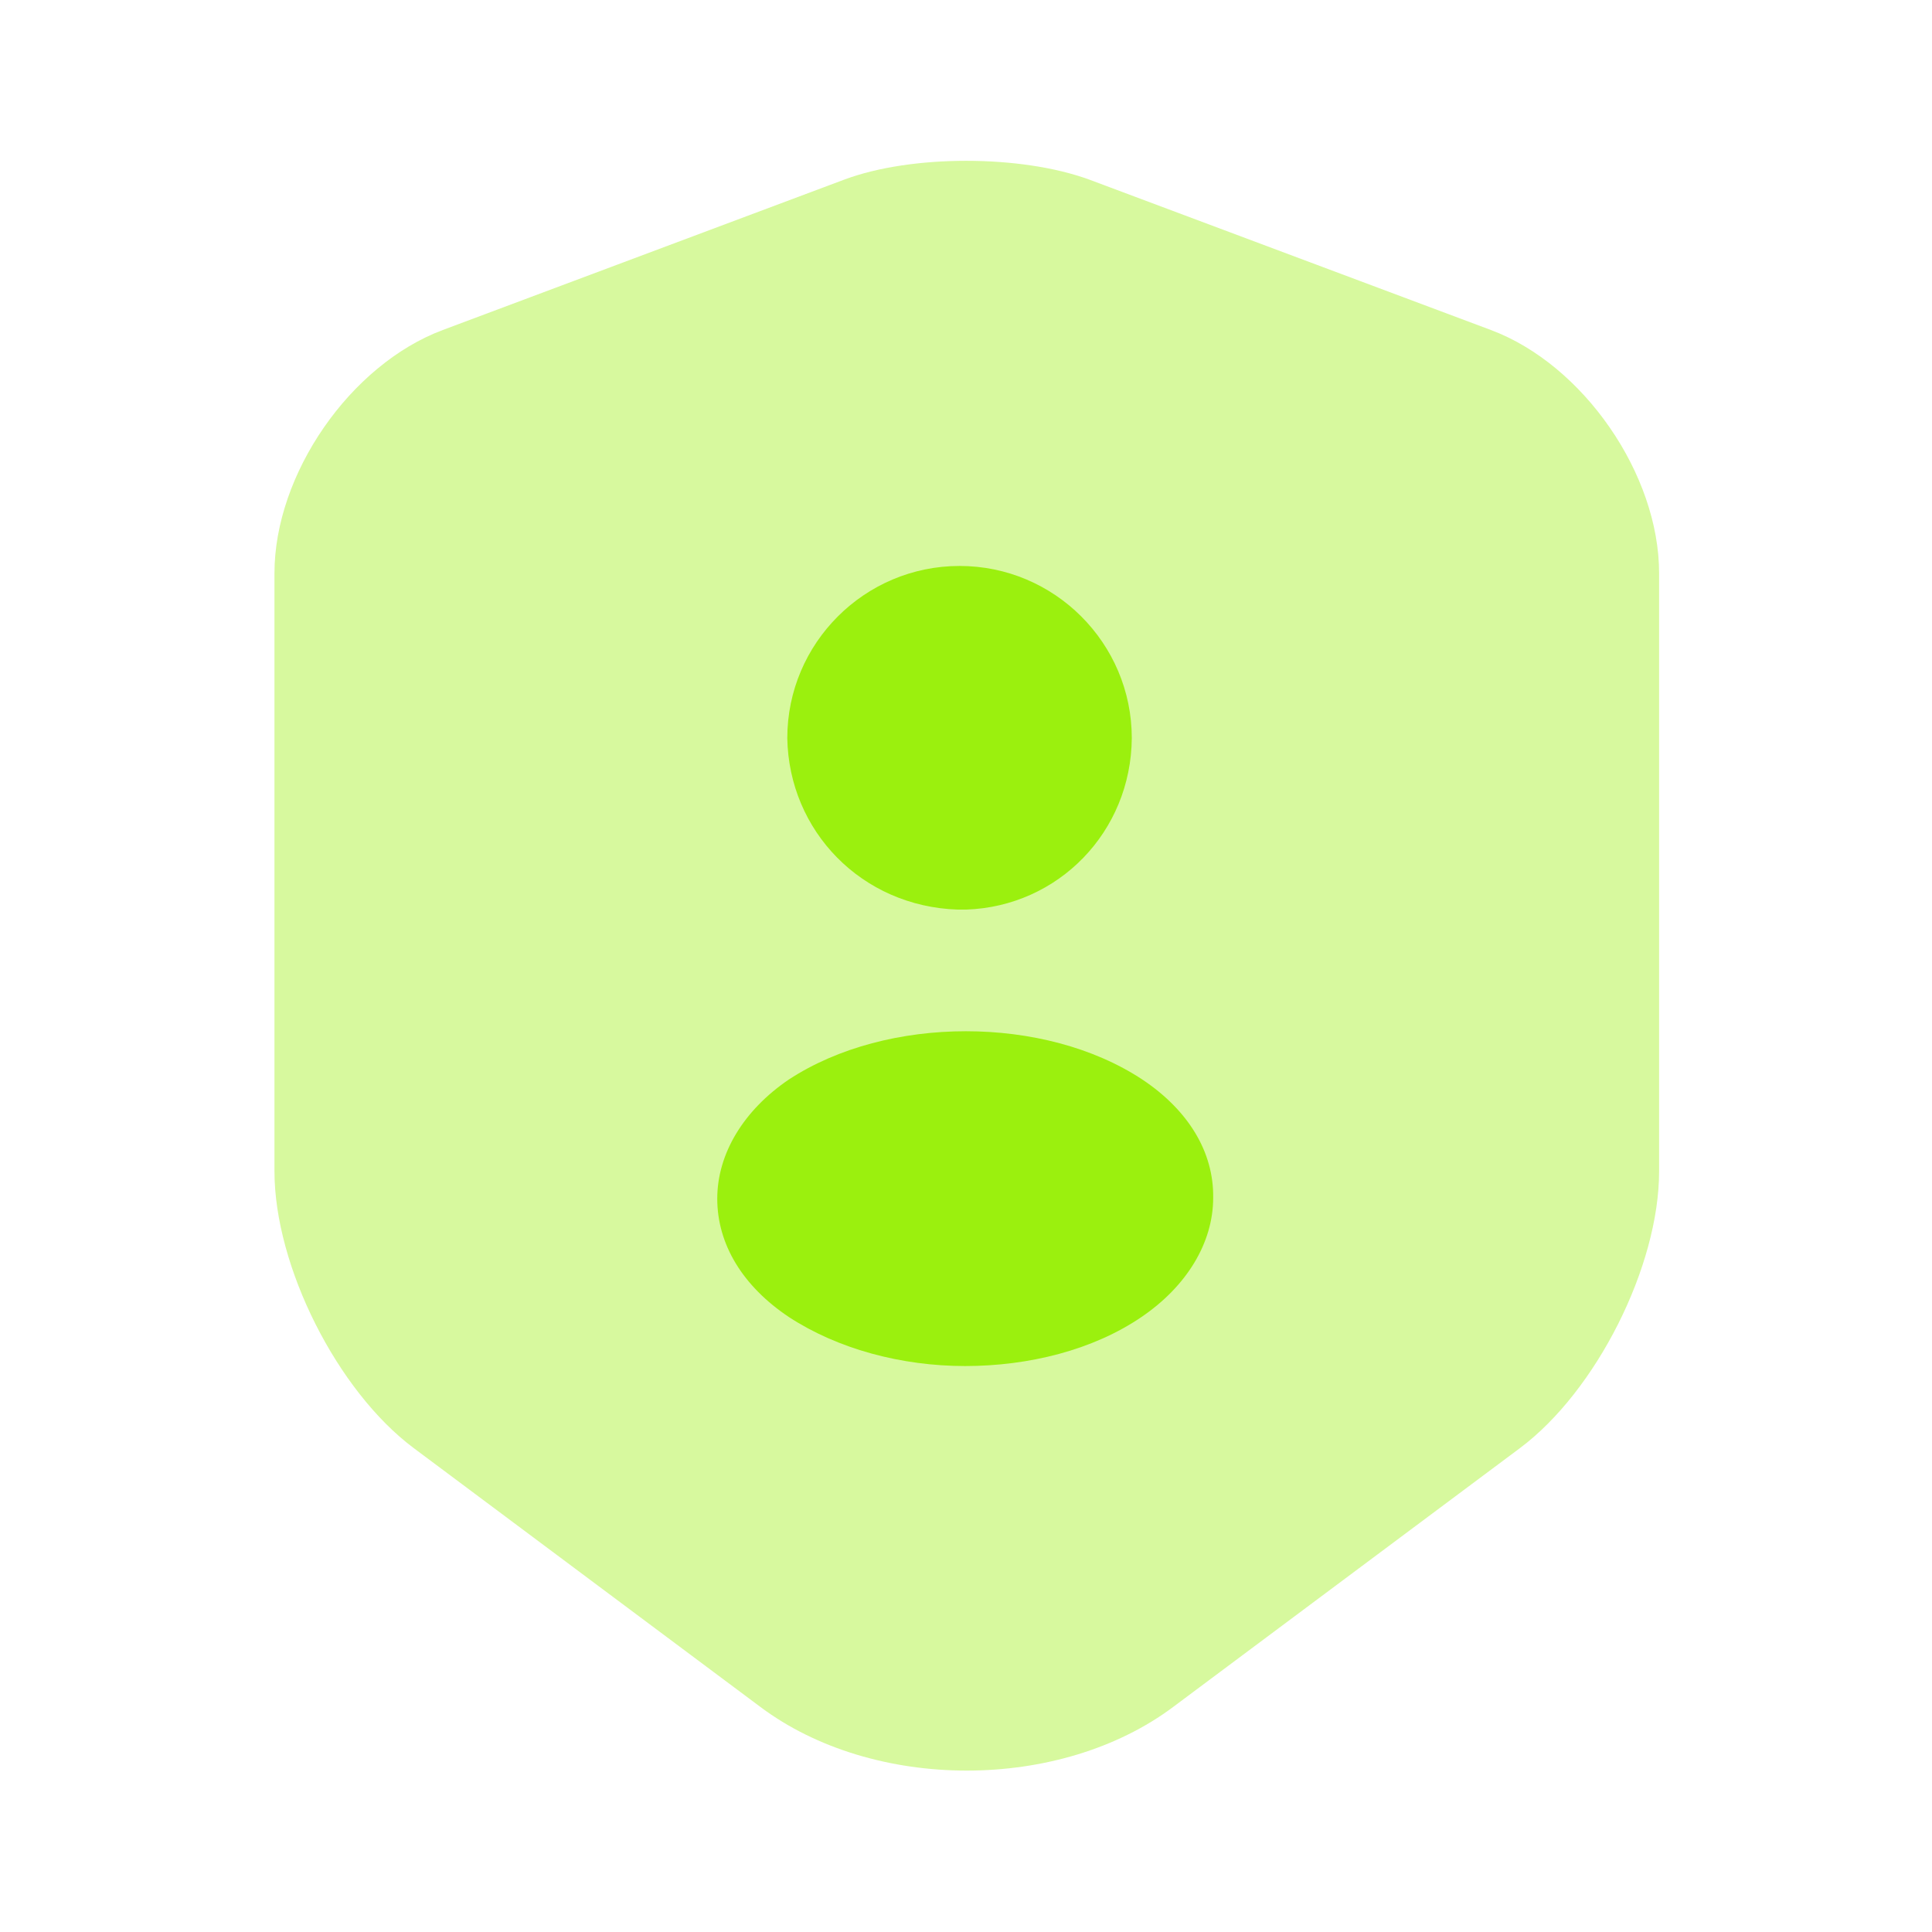 <?xml version="1.0" encoding="UTF-8"?> <svg xmlns="http://www.w3.org/2000/svg" width="16" height="16" viewBox="0 0 16 16" fill="none"><path opacity="0.4" d="M6.993 1.487L3.667 2.733C2.9 3.02 2.273 3.927 2.273 4.747V9.7C2.273 10.487 2.793 11.52 3.427 11.993L6.293 14.133C7.233 14.84 8.78 14.84 9.72 14.133L12.587 11.993C13.22 11.52 13.74 10.487 13.74 9.7V4.747C13.74 3.927 13.113 3.02 12.347 2.733L9.02 1.487C8.453 1.28 7.547 1.28 6.993 1.487Z" fill="#9BF00E"></path><path d="M7.933 7.533C7.947 7.533 7.96 7.533 7.973 7.533H7.987H8C8.767 7.507 9.367 6.887 9.373 6.113C9.373 5.327 8.733 4.687 7.947 4.687C7.16 4.687 6.52 5.327 6.52 6.113C6.533 6.88 7.133 7.507 7.933 7.533Z" fill="#9BF00E"></path><path d="M9.46 8.94C8.653 8.407 7.347 8.407 6.533 8.94C6.16 9.193 5.94 9.553 5.94 9.927C5.94 10.307 6.153 10.653 6.533 10.907C6.94 11.173 7.467 11.313 7.993 11.313C8.52 11.313 9.053 11.18 9.453 10.907C9.827 10.653 10.047 10.293 10.047 9.92C10.053 9.54 9.84 9.193 9.46 8.94Z" fill="#9BF00E"></path></svg> 